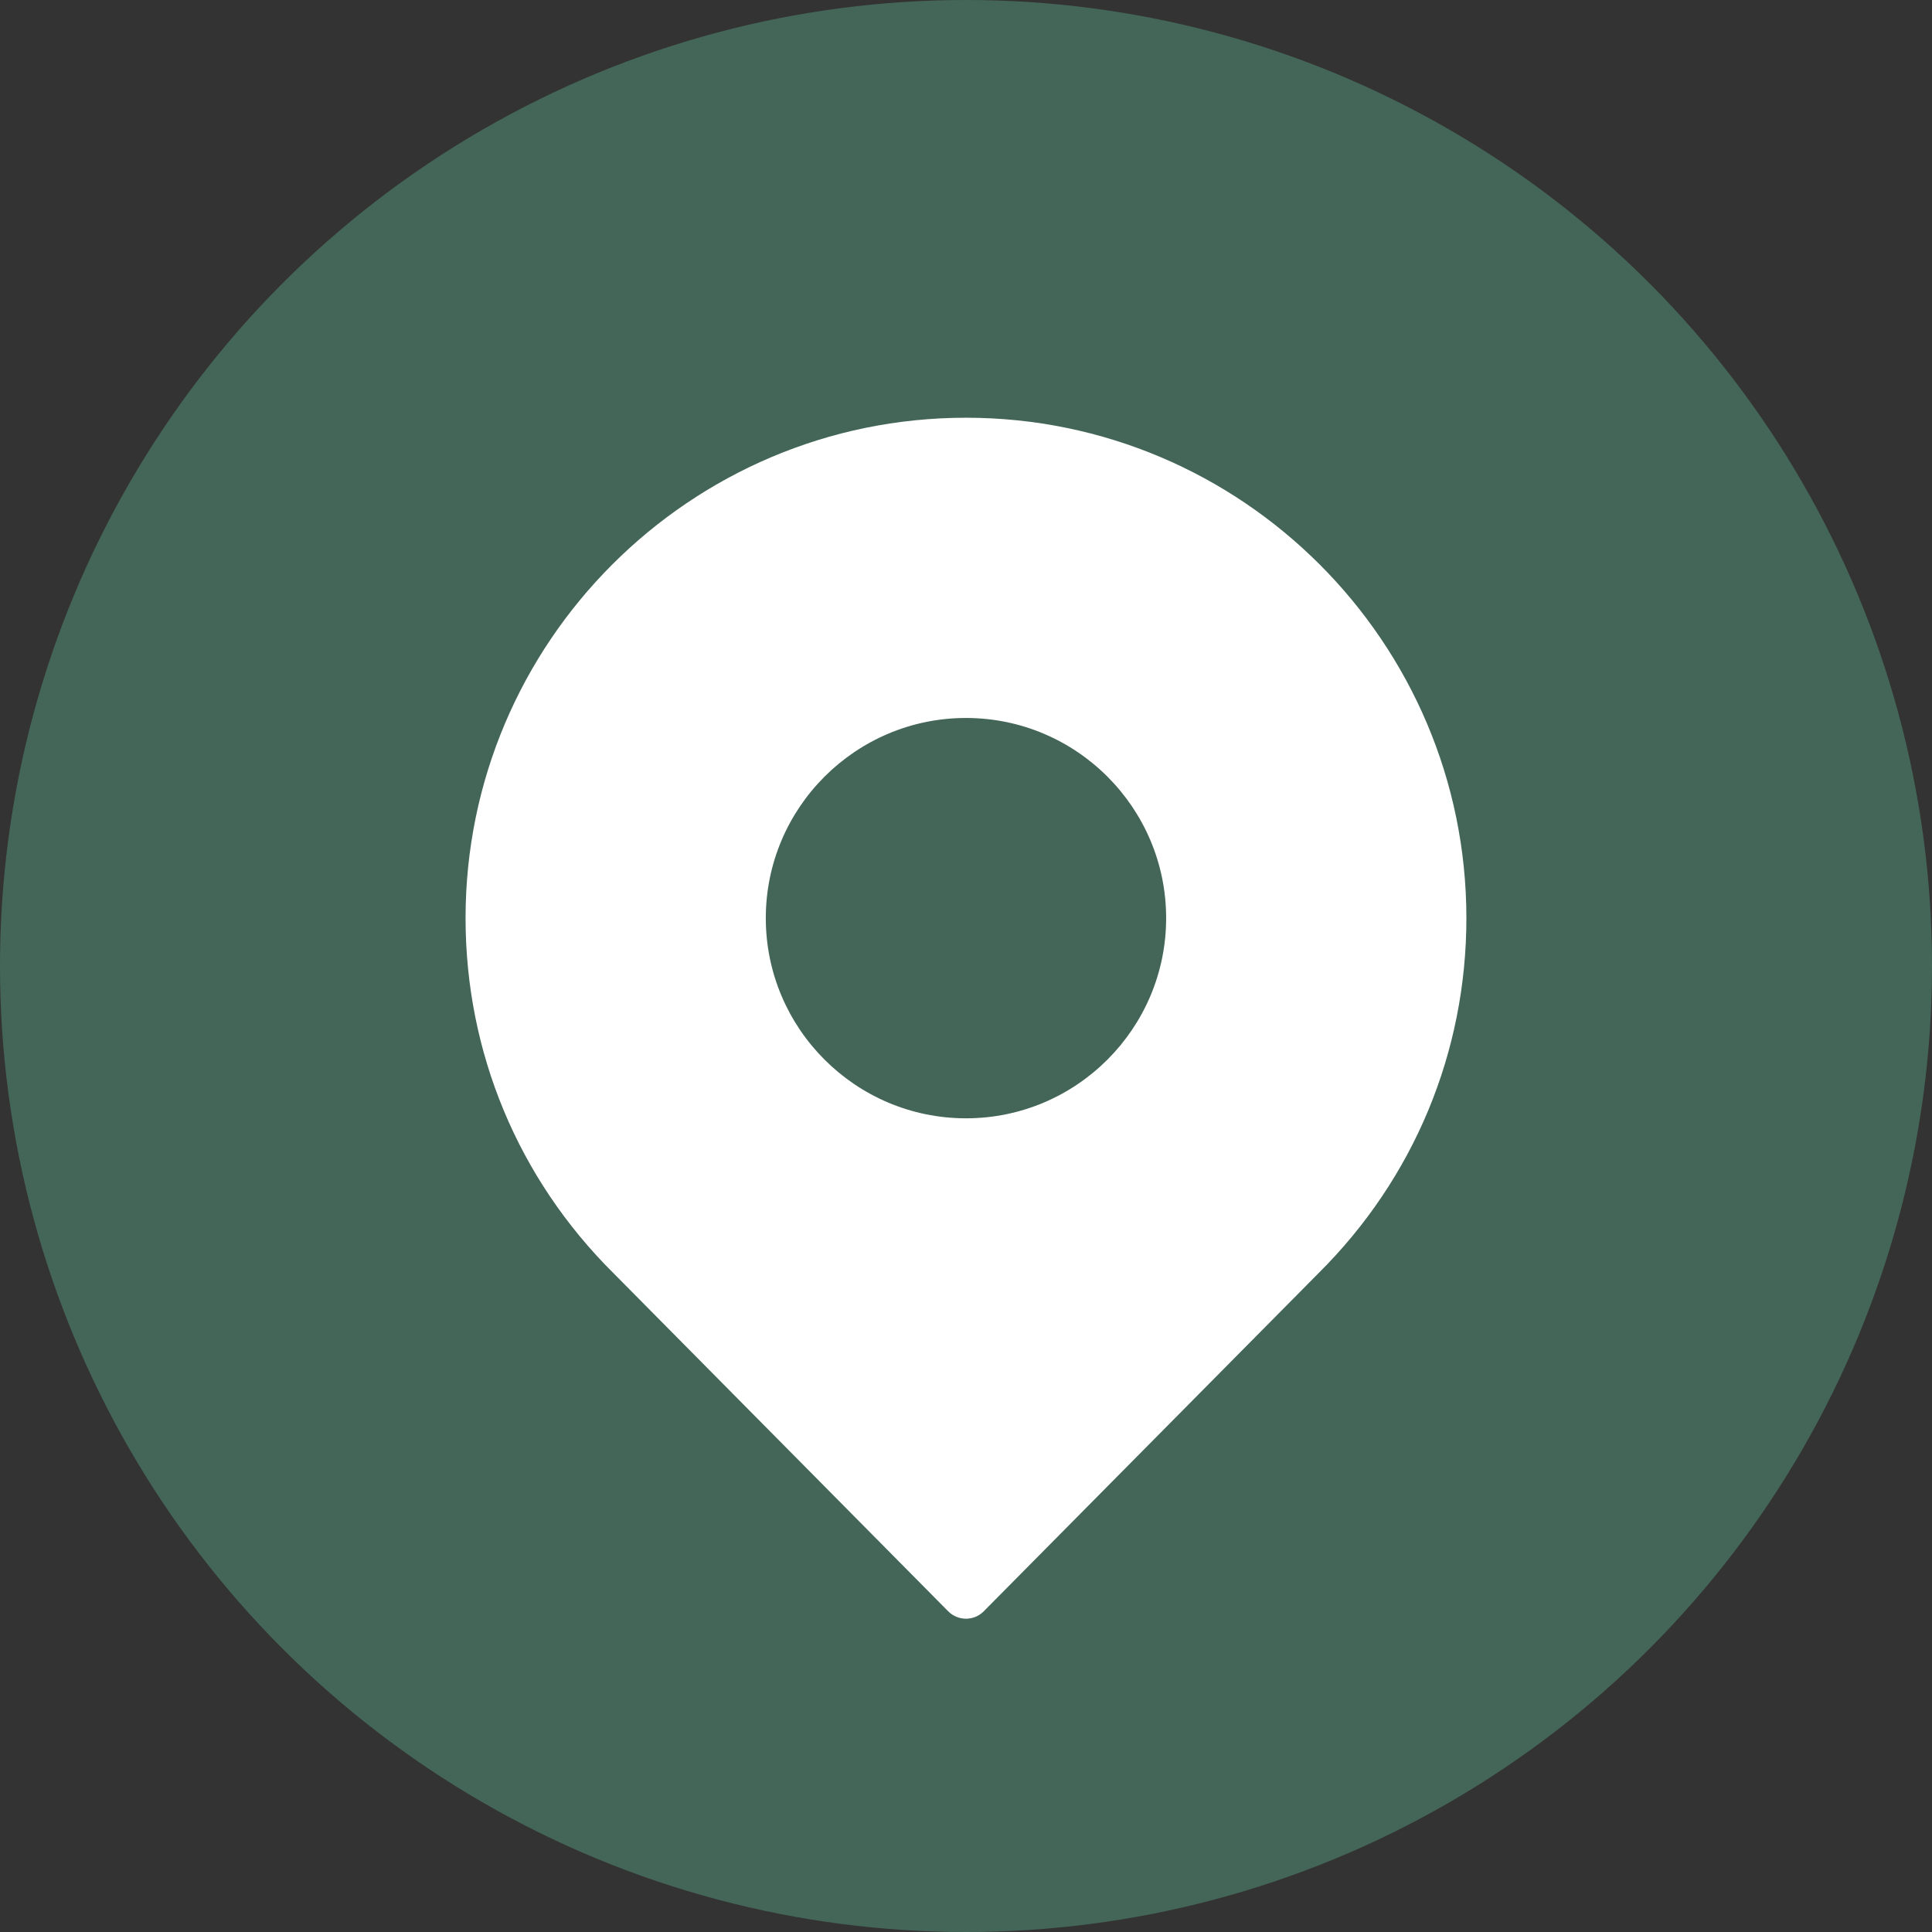 <?xml version="1.0" encoding="UTF-8"?> <svg xmlns="http://www.w3.org/2000/svg" width="37" height="37" viewBox="0 0 37 37" fill="none"><rect x="0" y="0" width="37" height="37" fill="#333333" stroke="none"/><circle cx="18.5" cy="18.5" r="18.5" fill="#446659"></circle><path d="M18.5 8C13.216 8 8.916 12.299 8.916 17.583C8.916 20.155 9.924 22.572 11.748 24.382L18.159 30.858C18.249 30.949 18.372 31 18.5 31C18.628 31 18.751 30.949 18.84 30.858L25.248 24.386C27.076 22.572 28.083 20.155 28.083 17.583C28.083 12.299 23.784 8 18.5 8ZM18.5 21.417C16.386 21.417 14.666 19.697 14.666 17.583C14.666 15.47 16.386 13.75 18.5 13.75C20.614 13.75 22.333 15.47 22.333 17.583C22.333 19.697 20.614 21.417 18.5 21.417Z" fill="white"></path></svg> 